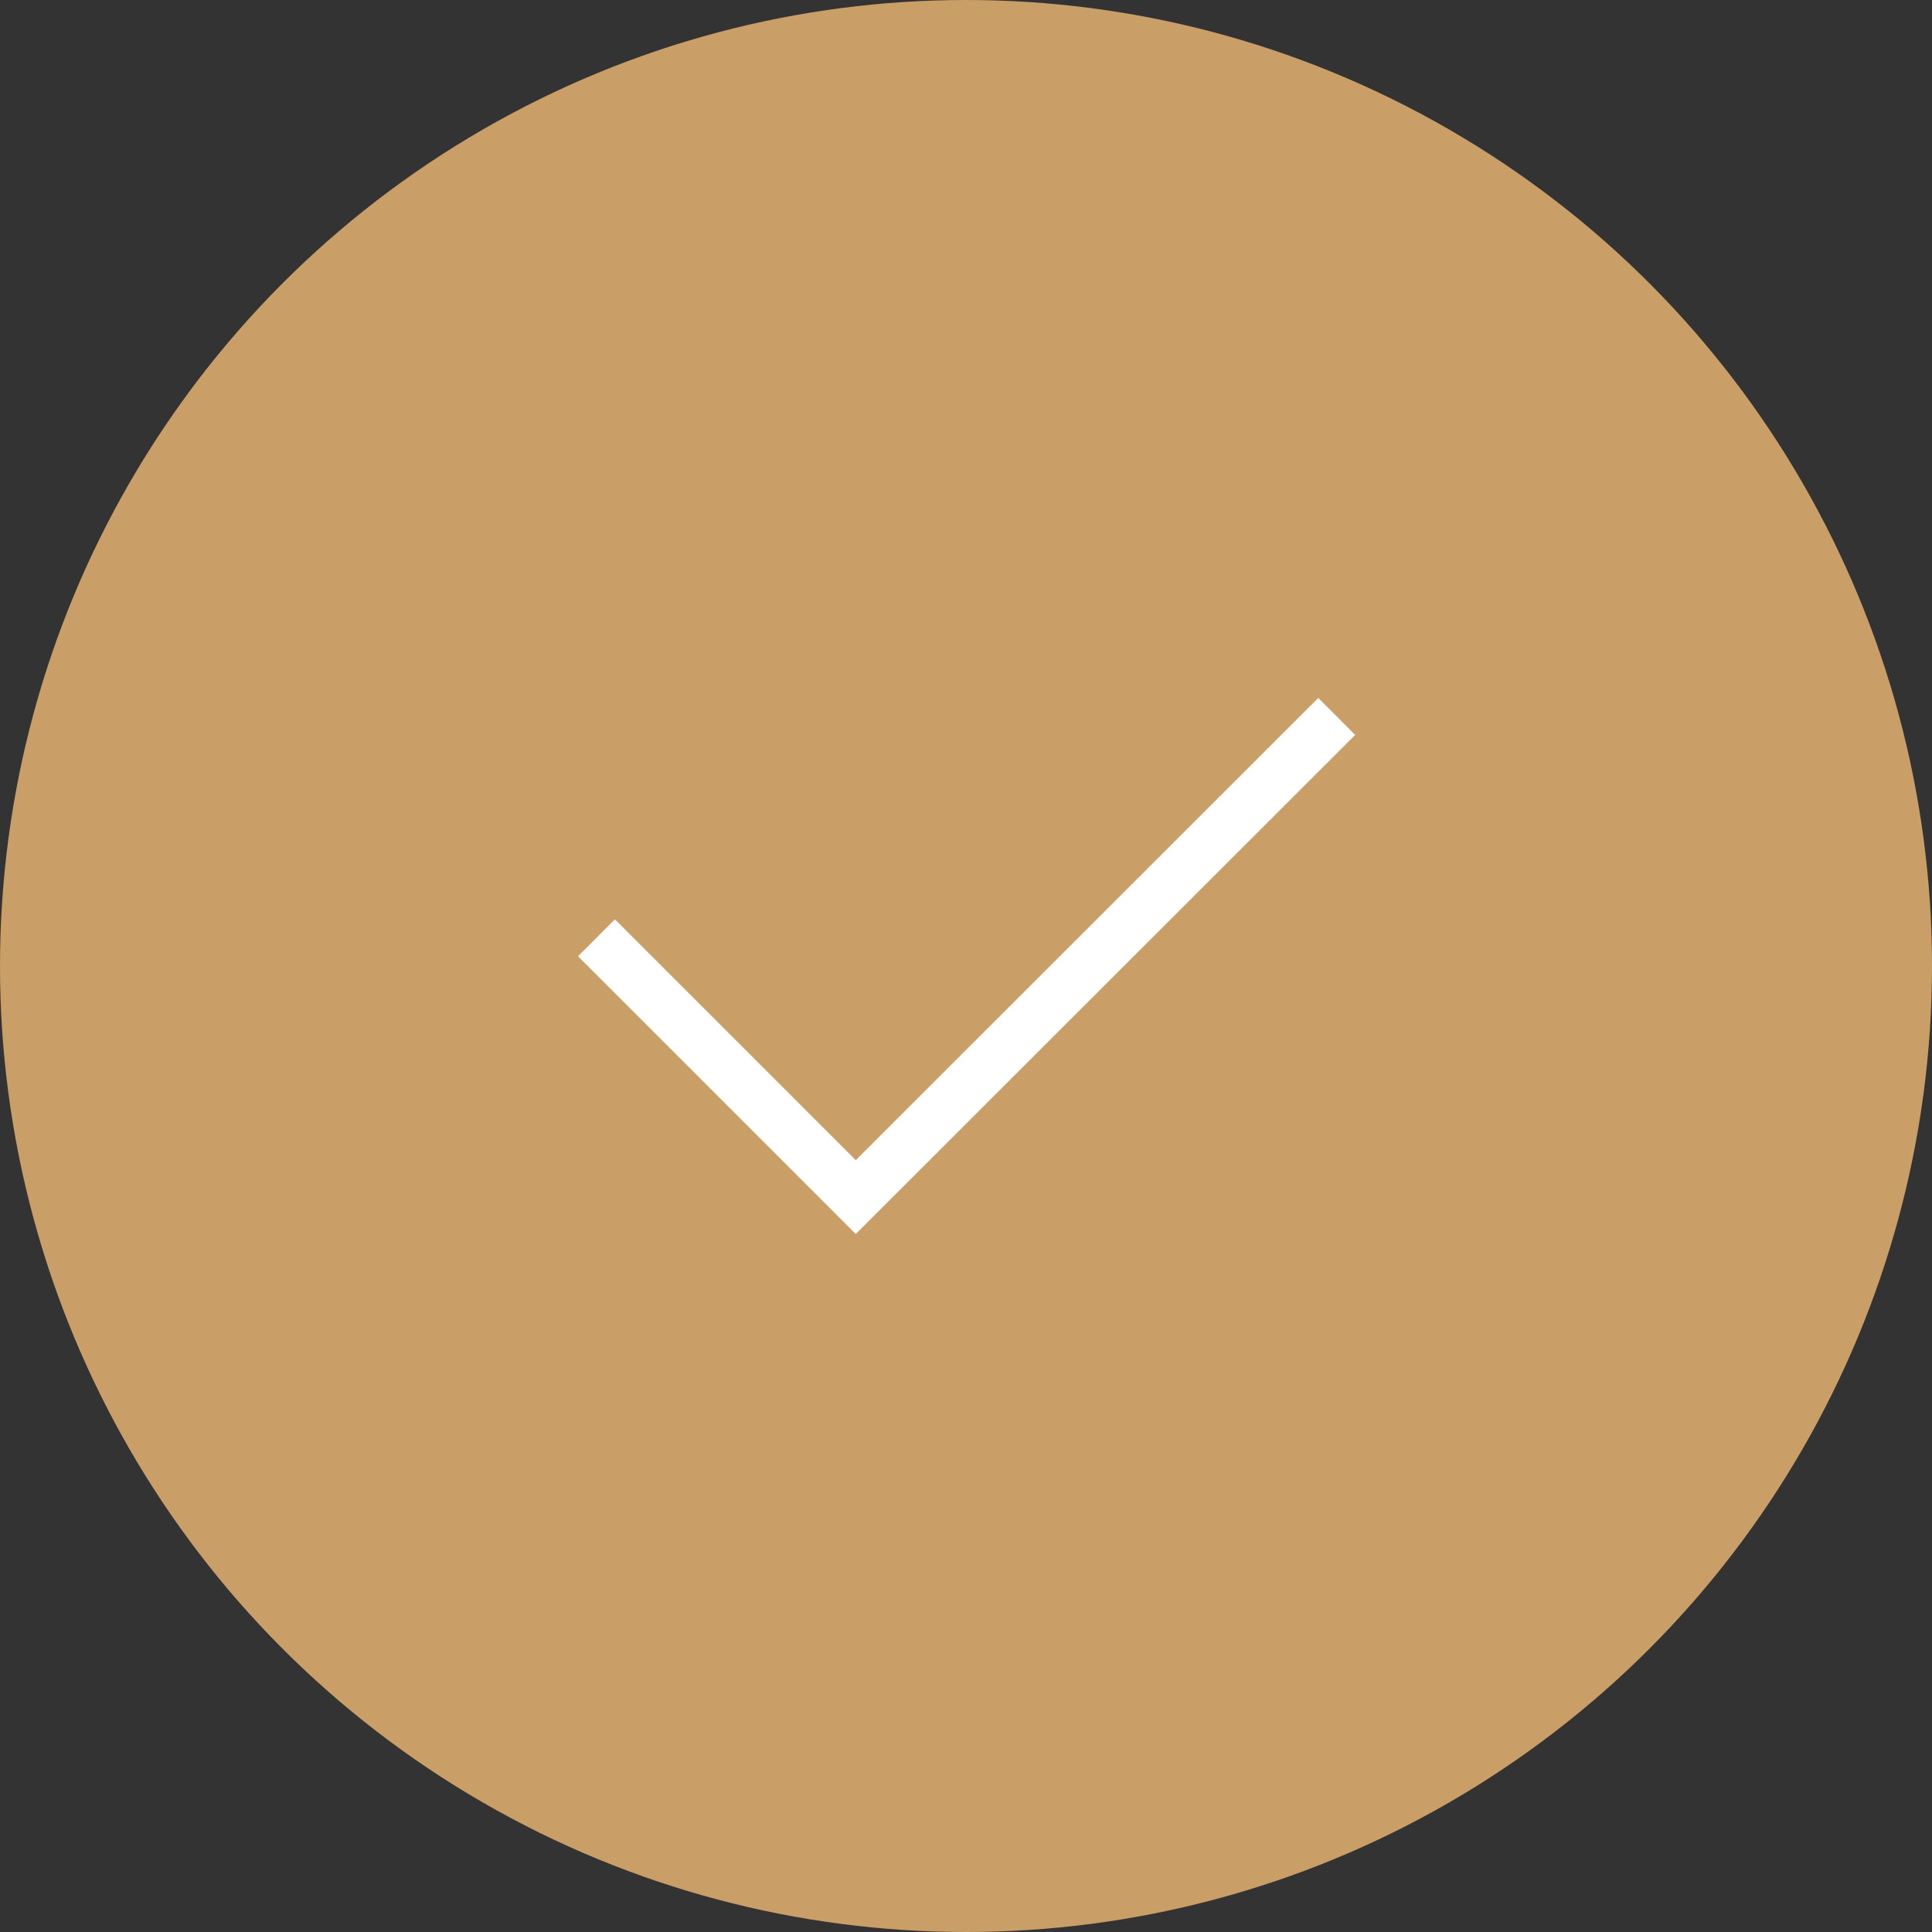 <svg xmlns="http://www.w3.org/2000/svg" width="74" height="74" viewBox="0 0 74 74">
  <rect x="0" y="0" width="74" height="74" fill="#333333" stroke="none"/>
  <g id="Group_52" data-name="Group 52" transform="translate(-1173 -2622)">
    <circle id="Ellipse_6" data-name="Ellipse 6" cx="37" cy="37" r="37" transform="translate(1173 2622)" fill="#ca9e67"/>
    <path id="Path_37" data-name="Path 37" d="M1672.024-9.381,1681.956.55l18.422-18.41" transform="translate(-476.178 2667.301)" fill="none" stroke="#fff" stroke-miterlimit="10" stroke-width="2"/>
  </g>
</svg>
